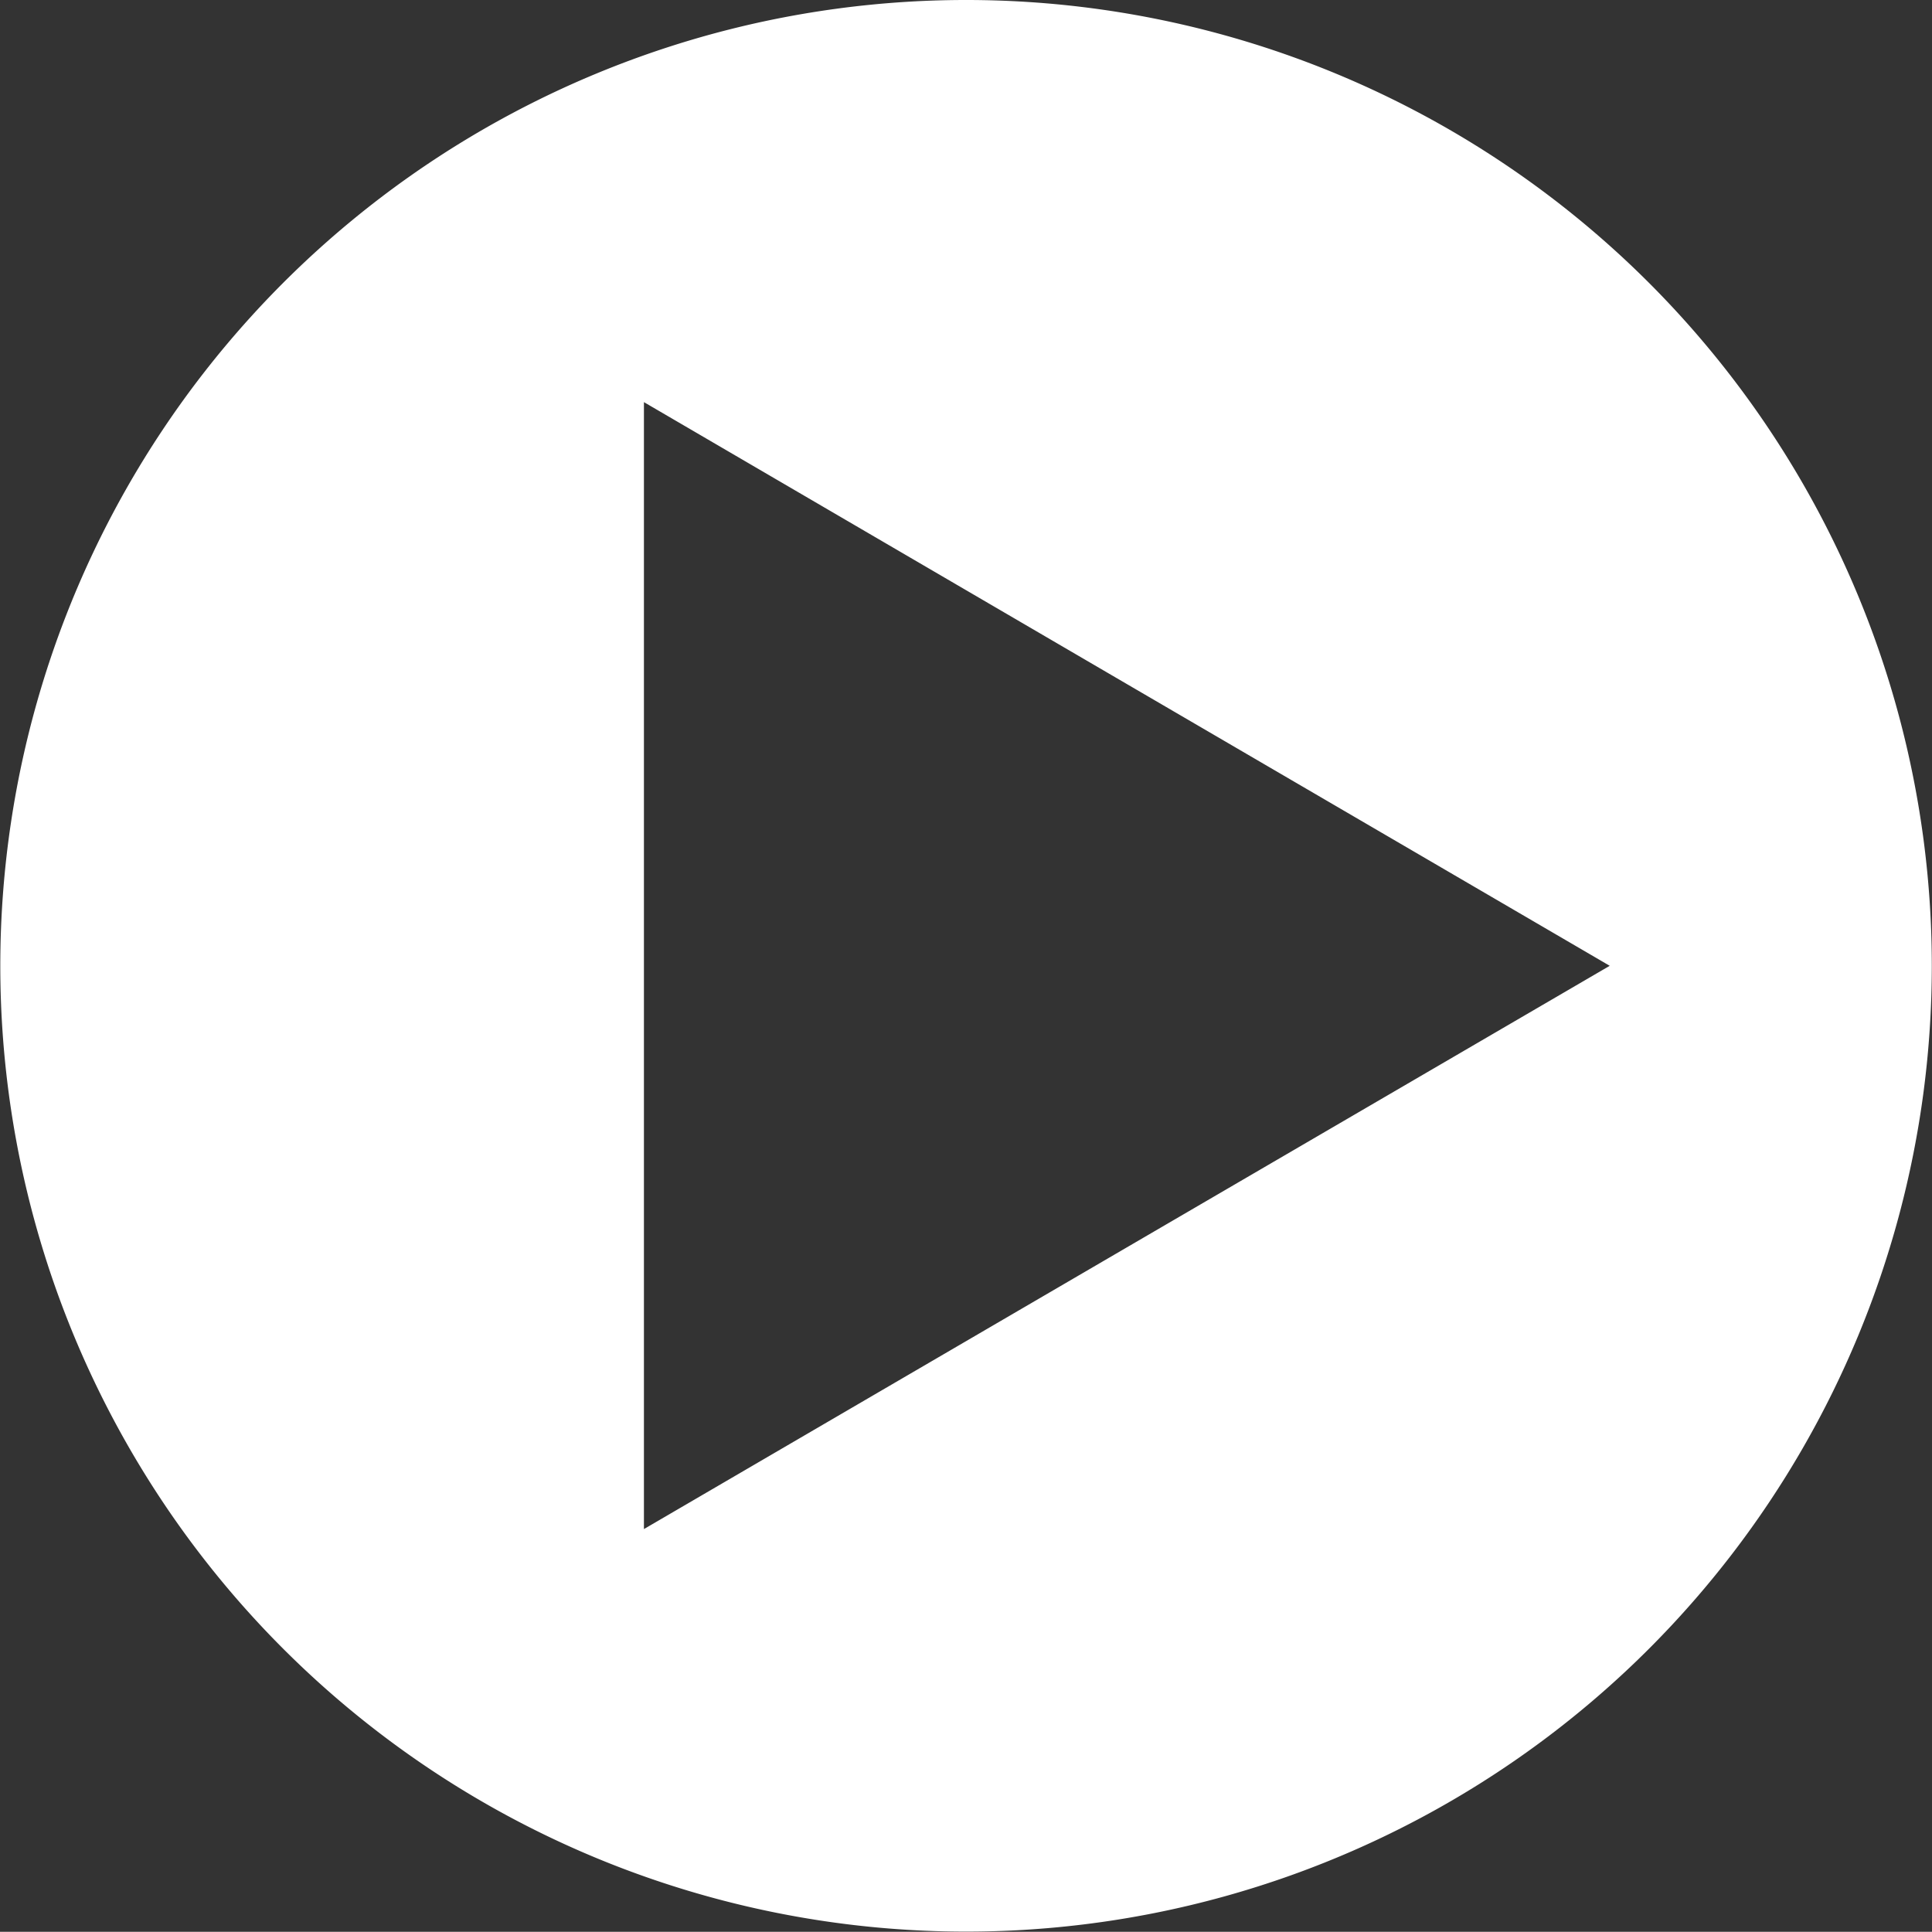 <svg xmlns="http://www.w3.org/2000/svg" width="97" height="96.99" viewBox="0 0 97 96.99">
  <rect x="0" y="0" width="97" height="96.99" fill="#333333" stroke="none"/>
  <title>play-video</title>
  <path d="M94.28,25.7a48.49,48.49,0,1,0,0,68.6A48.5,48.5,0,0,0,94.28,25.7ZM68.07,74.14L43.83,88.28V31.7L68.07,45.85,92.32,60Z" transform="translate(-11.5 -11.51)" fill="#fff"/>
</svg>
